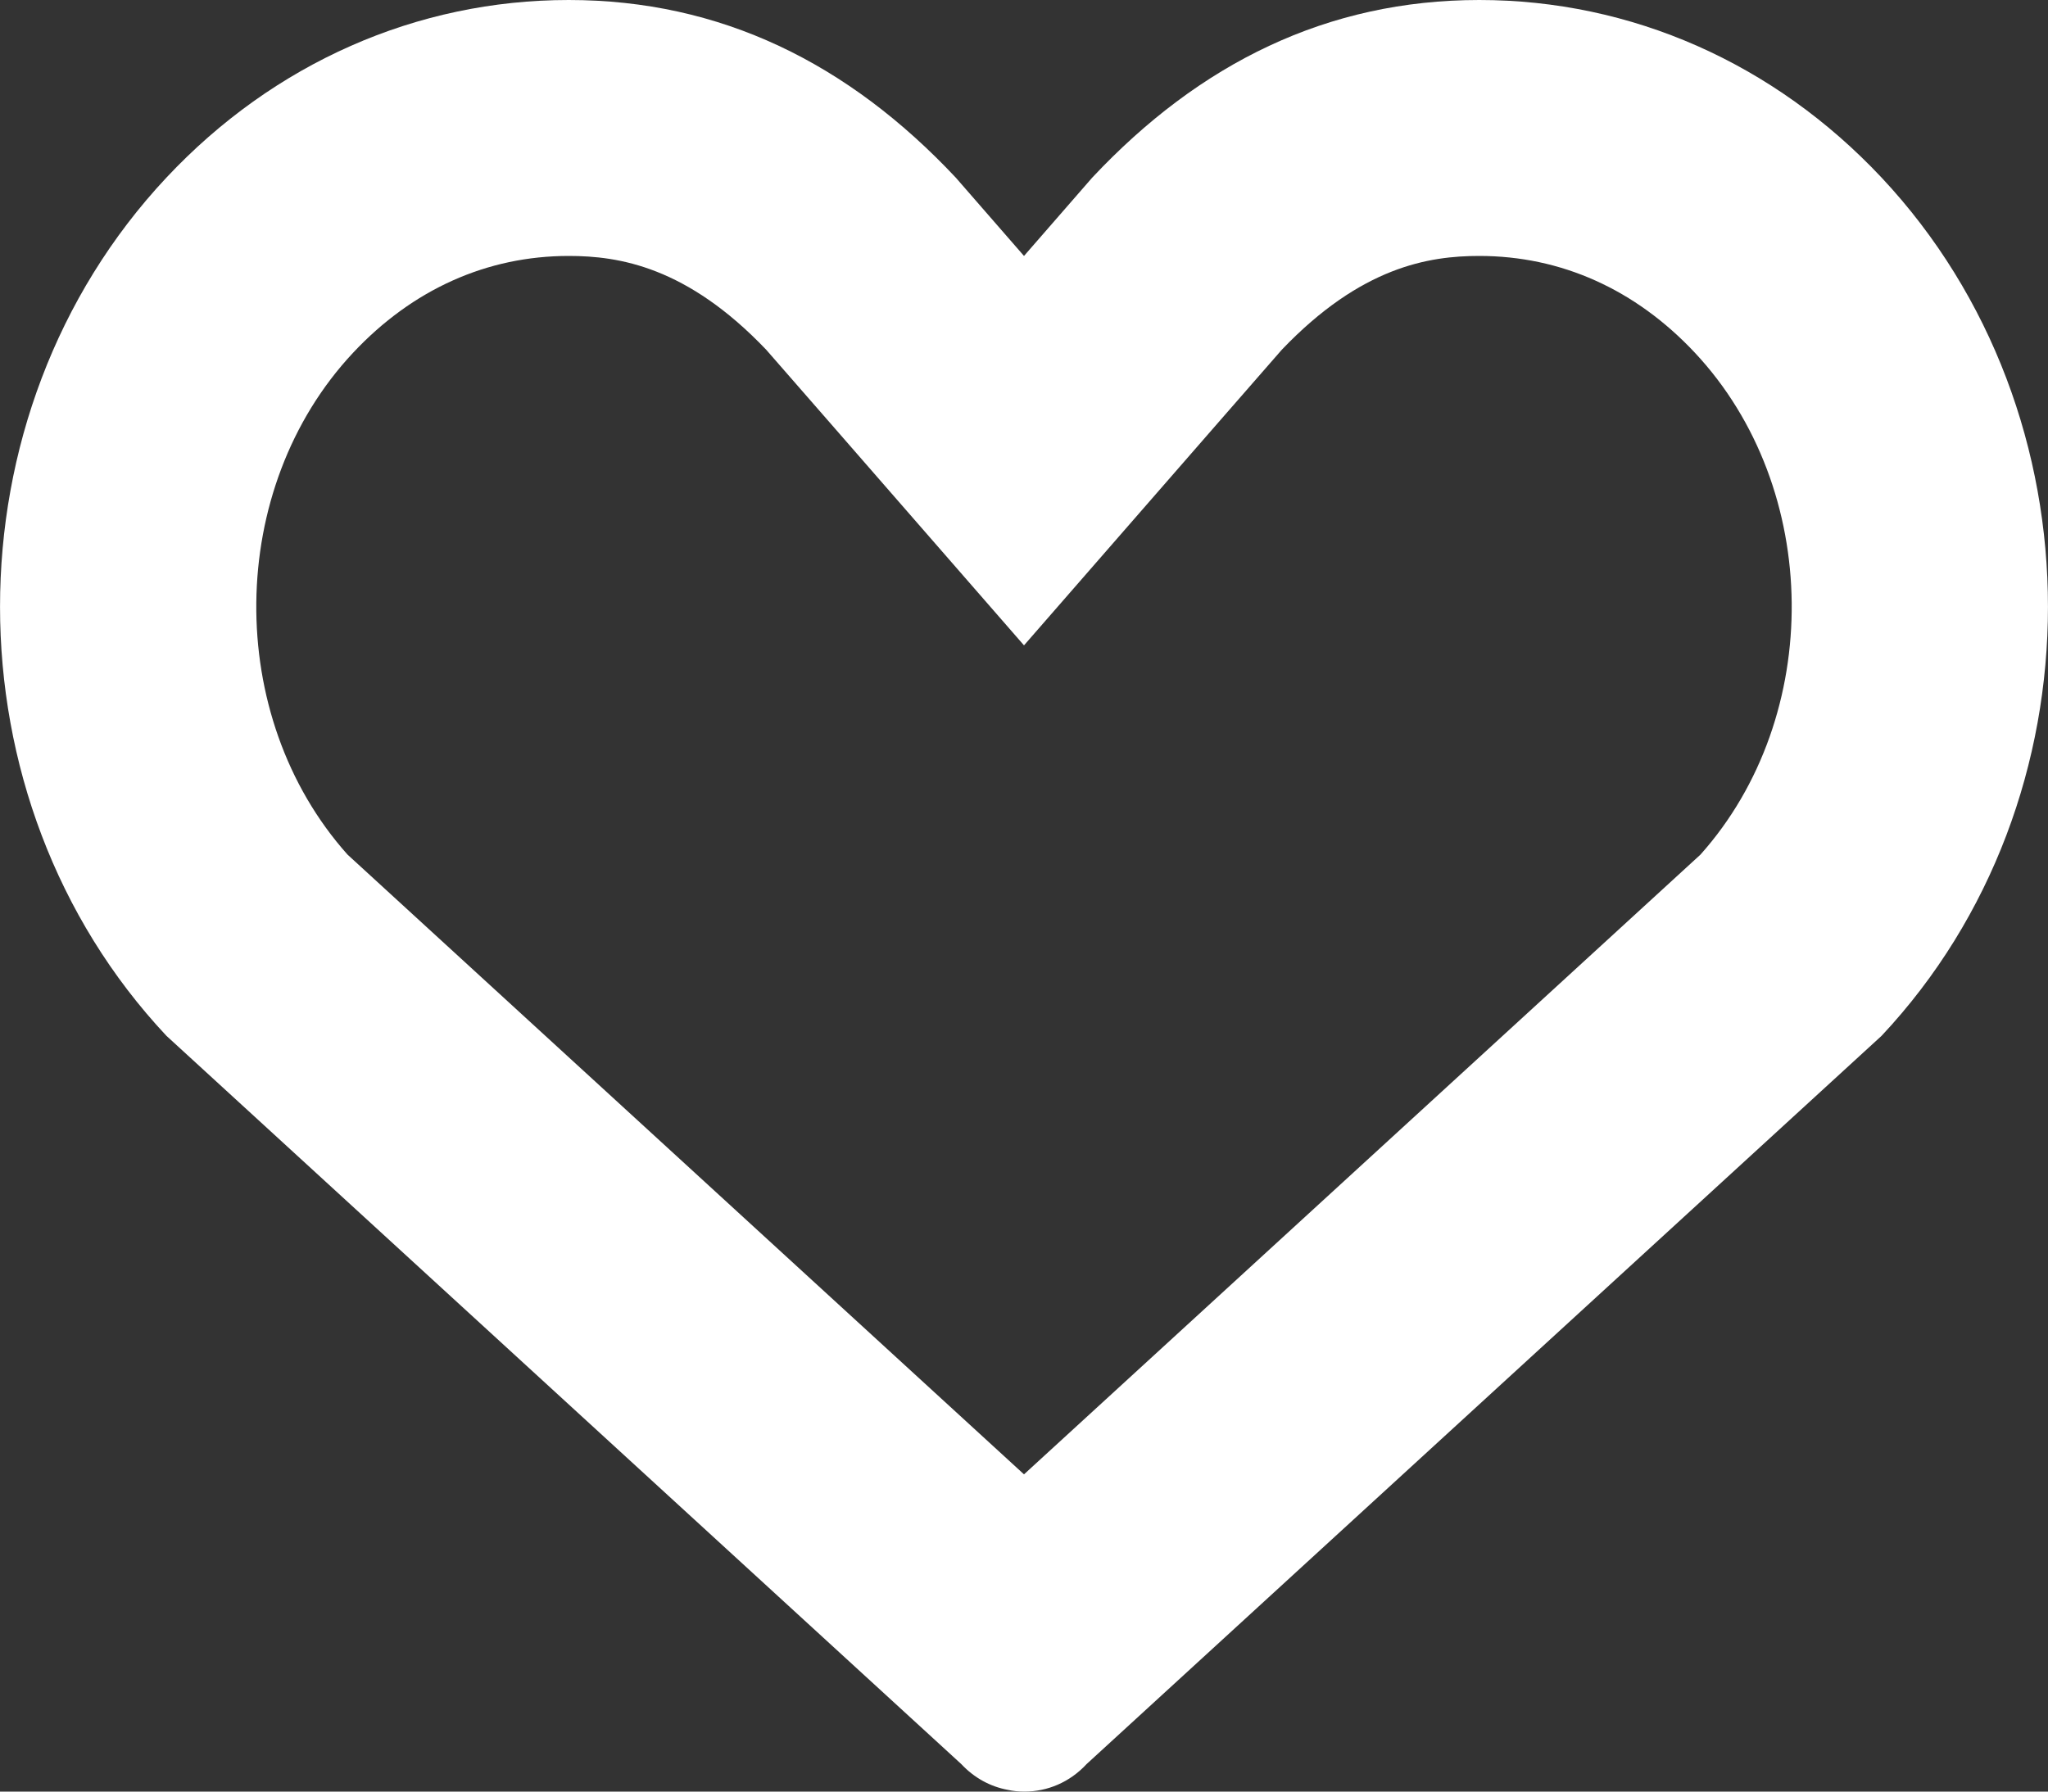 <svg xmlns="http://www.w3.org/2000/svg" viewBox="0 0 16 14"><rect x="0" y="0" width="16" height="14" fill="#333333" stroke="none"/><defs><style>.a{fill:none;stroke-miterlimit:10;}.b,.c{stroke:none;}.c{fill:#fff;}</style></defs><g class="a"><path class="b" d="M14.7,1.388A4.28,4.28,0,0,0,11.557,0,4.028,4.028,0,0,0,8.533,1.388L8,2l-.533-.612A4.027,4.027,0,0,0,4.443,0,4.281,4.281,0,0,0,1.3,1.388a4.974,4.974,0,0,0,0,6.706L7.51,13.785a.664.664,0,0,0,.36.2A.646.646,0,0,0,8,14a.663.663,0,0,0,.485-.215L14.7,8.094A4.974,4.974,0,0,0,14.7,1.388Z"/><path class="c" d="M 8 11.521 L 13.285 6.678 C 14.25 5.597 14.235 3.817 13.241 2.756 C 12.777 2.261 12.195 2 11.557 2 C 11.163 2 10.634 2.084 10.014 2.733 L 9.507 3.314 L 8 5.043 L 6.493 3.314 L 5.986 2.733 C 5.367 2.084 4.837 2 4.443 2 C 3.805 2 3.223 2.261 2.759 2.756 C 1.765 3.817 1.75 5.597 2.715 6.678 L 8 11.521 M 8.004 14 C 7.959 14 7.915 13.996 7.871 13.986 C 7.738 13.961 7.612 13.894 7.51 13.785 L 1.3 8.094 C -0.433 6.246 -0.433 3.237 1.3 1.388 C 2.139 0.493 3.256 -8.881784197001252e-16 4.443 -8.881784197001252e-16 C 5.63 -8.881784197001252e-16 6.627 0.493 7.467 1.388 L 8 2 L 8.533 1.388 C 9.373 0.493 10.37 -8.881784197001252e-16 11.557 -8.881784197001252e-16 C 12.744 -8.881784197001252e-16 13.86 0.493 14.7 1.388 C 16.433 3.237 16.433 6.246 14.7 8.094 L 8.489 13.785 C 8.356 13.929 8.18 14 8.004 14 Z"/></g></svg>